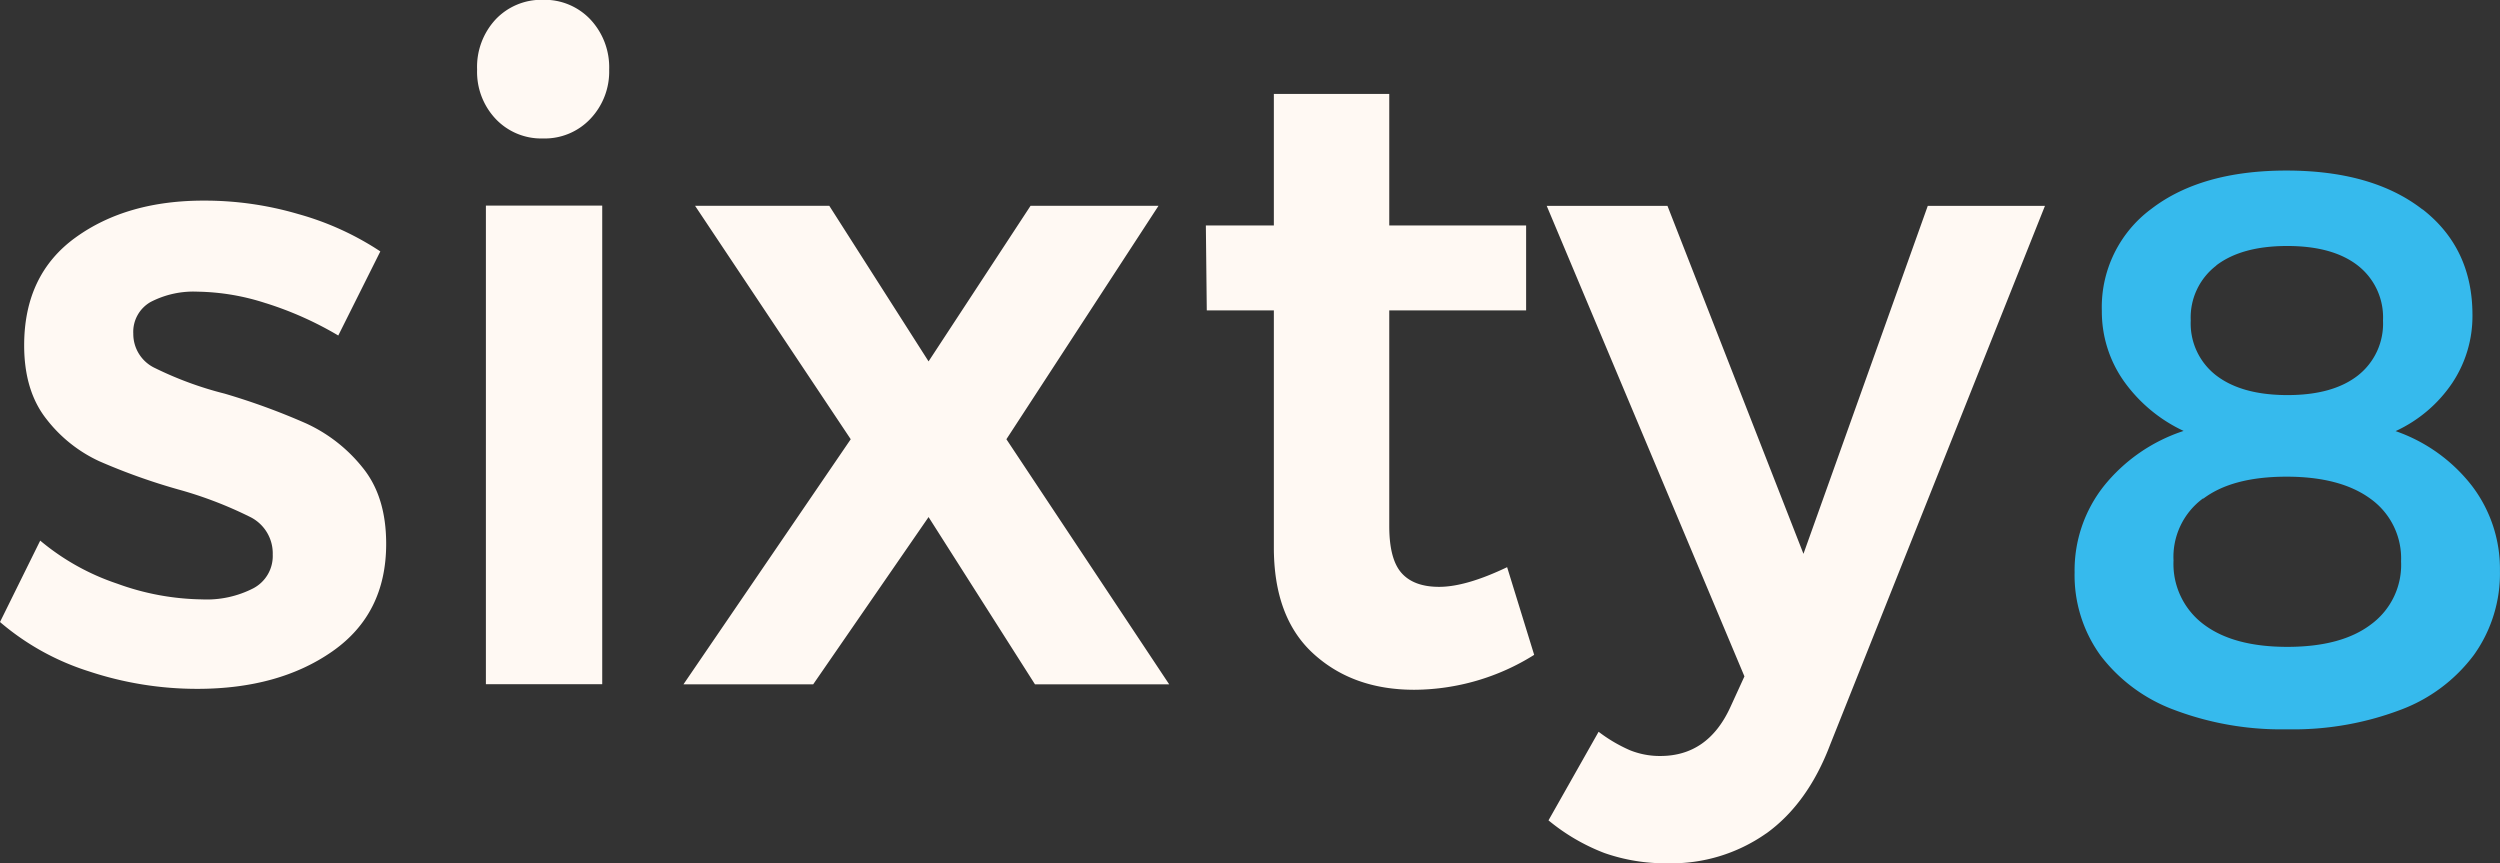 <svg xmlns="http://www.w3.org/2000/svg" id="Layer_2" data-name="Layer 2" viewBox="0 0 406.62 140.41"><rect x="0" y="0" width="406.62" height="140.41" fill="#333333" stroke="none"/><defs><style>.cls-1{fill:#fff9f3}</style></defs><path d="M43.28 49.33a37.4 37.4 0 0 0-11.13-1.89 15.1 15.1 0 0 0-7.64 1.67 5.58 5.58 0 0 0-2.83 5.16 6.12 6.12 0 0 0 3.56 5.61 57.3 57.3 0 0 0 11.28 4.14 109 109 0 0 1 13.34 4.88 25.2 25.2 0 0 1 9.1 7.13q3.86 4.72 3.85 12.44 0 11.35-8.73 17.46t-22 6.11a55.8 55.8 0 0 1-17.6-2.84A41.3 41.3 0 0 1 0 101.17l6.54-13.24a38.5 38.5 0 0 0 12.52 7 41.8 41.8 0 0 0 13.8 2.56 16.55 16.55 0 0 0 8.37-1.82 5.93 5.93 0 0 0 3.13-5.46 6.61 6.61 0 0 0-3.64-6.11 65.3 65.3 0 0 0-11.79-4.51 100 100 0 0 1-12.8-4.58 23.1 23.1 0 0 1-8.57-6.84q-3.63-4.59-3.63-12 0-11.5 8.36-17.54t21-6a53.9 53.9 0 0 1 15.2 2.18 47 47 0 0 1 13.37 6.08l-6.84 13.68a56 56 0 0 0-11.72-5.24M96.03 3.17a11.36 11.36 0 0 1 3.05 8.15 11.15 11.15 0 0 1-3.05 8 10.2 10.2 0 0 1-7.71 3.2 10.2 10.2 0 0 1-7.72-3.2 11.15 11.15 0 0 1-3-8 11.36 11.36 0 0 1 3-8.15 10.24 10.24 0 0 1 7.72-3.2 10.23 10.23 0 0 1 7.71 3.2m-17 30.27h18.92v77.84H79.03ZM113.05 33.47h21.83l16.15 25.31 16.59-25.31h20.81l-24.74 37.97 26.48 39.87h-21.83L151.03 84.1l-18.77 27.21h-21.1l27.21-39.87zM249.53 106.51a37 37 0 0 1-19.5 5.68q-10 0-16.44-5.9t-6.4-17.38V50.49h-10.91l-.15-13.82h11.06V15.28h18.77v21.39h22.26v13.82h-22.26v35.07q0 5.39 2 7.64t6.11 2.25q4.37 0 11.06-3.2ZM287.29 135.54a26.77 26.77 0 0 1-16.08 4.87 29.9 29.9 0 0 1-10.26-1.67 32.5 32.5 0 0 1-9.09-5.31l8.15-14.41a24.5 24.5 0 0 0 5.09 3 13 13 0 0 0 4.95.94q7.71 0 11.35-7.86l2.33-5.09-32.16-76.53h19.64l22.12 56.6 20.22-56.6h19.06l-34.92 87.59q-3.63 9.6-10.4 14.48" class="cls-1"/><path d="M-301.82 421.89q8.1 6.32 8.1 17.17a19.6 19.6 0 0 1-3.31 11.1 22.4 22.4 0 0 1-9.19 7.79 26.86 26.86 0 0 1 12.44 8.93 22.28 22.28 0 0 1 4.53 13.79 22.77 22.77 0 0 1-4.21 13.65 26.34 26.34 0 0 1-12.06 9 49.2 49.2 0 0 1-18.32 3.13 49.2 49.2 0 0 1-18.31-3.13 26.7 26.7 0 0 1-12.06-8.87 22.25 22.25 0 0 1-4.22-13.53 22.1 22.1 0 0 1 4.73-14 27.7 27.7 0 0 1 13-9 24.8 24.8 0 0 1-9.77-8.17 19.6 19.6 0 0 1-3.53-11.33 19.87 19.87 0 0 1 8.11-16.66q8.1-6.18 21.89-6.19 14 0 22.14 6.32m-35.67 47a11.8 11.8 0 0 0-4.81 10.11 12.26 12.26 0 0 0 4.85 10.34q4.85 3.7 13.65 3.7t13.6-3.64a12 12 0 0 0 4.91-10.27 11.92 11.92 0 0 0-4.91-10.13q-4.92-3.64-13.72-3.64t-13.53 3.57m2.1-37.9a10.62 10.62 0 0 0-4.15 8.93 10.66 10.66 0 0 0 4.15 8.94q4.15 3.18 11.55 3.19t11.49-3.19a10.71 10.71 0 0 0 4.08-8.94 10.68 10.68 0 0 0-4.08-8.93q-4.08-3.19-11.49-3.19t-11.55 3.16" style="fill:#36baed" transform="translate(695.86 -387.83)"/></svg>